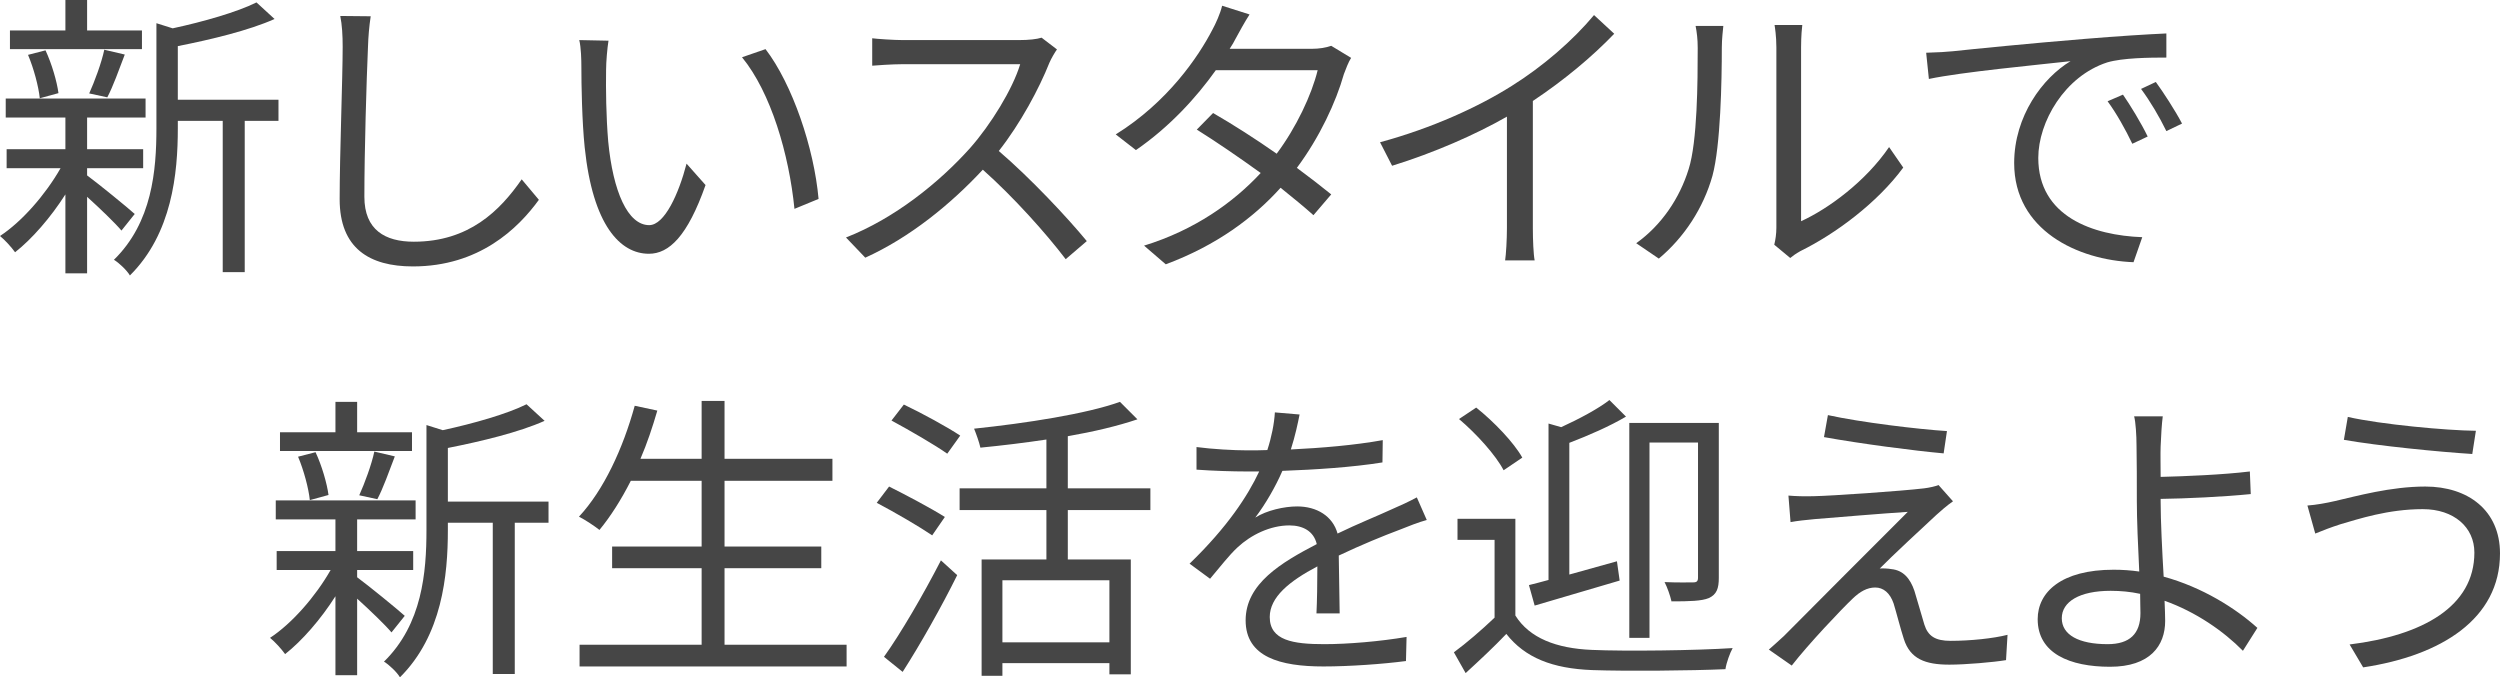 <?xml version="1.0" encoding="UTF-8"?>
<svg id="_レイヤー_2" data-name="レイヤー 2" xmlns="http://www.w3.org/2000/svg" width="248.85" height="67.42" viewBox="0 0 248.85 67.42">
  <defs>
    <style>
      .cls-1 {
        fill: #464646;
      }
    </style>
  </defs>
  <g id="artwork">
    <g>
      <path class="cls-1" d="M12.09,22.95c-.63-.75-2.16-2.22-3.42-3.36v7.62h-2.16v-7.86c-1.47,2.31-3.33,4.44-5.01,5.76-.36-.51-1.02-1.23-1.5-1.62,2.16-1.41,4.53-4.11,6.03-6.75H.66v-1.89h5.85v-3.15H.57v-1.89h13.92v1.89h-5.82v3.15h5.58v1.89h-5.58v.72c1.14.84,4.05,3.21,4.74,3.84l-1.32,1.65ZM14.13,4.89H.99v-1.86h5.52V0h2.16v3.03h5.46v1.86ZM3.96,9.78c-.12-1.17-.6-2.97-1.17-4.32l1.74-.45c.63,1.35,1.14,3.12,1.29,4.26l-1.86.51ZM8.88,9.3c.54-1.2,1.23-3.06,1.5-4.35l2.04.48c-.57,1.5-1.17,3.18-1.74,4.26l-1.8-.39ZM27.72,12.03h-3.36v15.06h-2.19v-15.06h-4.47v.75c0,4.47-.57,10.47-4.77,14.64-.27-.48-1.08-1.26-1.59-1.56,3.81-3.72,4.23-8.91,4.23-13.11V2.31l1.62.51c3.06-.66,6.42-1.62,8.34-2.58l1.8,1.65c-2.55,1.14-6.3,2.04-9.63,2.7v5.34h10.02v2.1Z"/>
      <path class="cls-1" d="M36.63,4.65c-.15,3.39-.36,10.47-.36,14.94,0,3.3,2.07,4.47,4.92,4.47,5.49,0,8.58-3.09,10.74-6.21l1.71,2.04c-2.07,2.85-5.94,6.63-12.54,6.63-4.32,0-7.29-1.8-7.29-6.69,0-4.44.3-12.03.3-15.18,0-1.11-.06-2.19-.24-3.06l3.03.03c-.15.99-.24,2.04-.27,3.03Z"/>
      <path class="cls-1" d="M60.33,6.96c-.03,1.89,0,4.62.21,7.11.48,5.01,1.95,8.34,4.08,8.34,1.53,0,2.94-3.12,3.72-6.12l1.89,2.13c-1.8,5.1-3.63,6.84-5.64,6.84-2.85,0-5.58-2.82-6.39-10.59-.27-2.61-.33-6.27-.33-8.01,0-.69-.03-1.95-.21-2.67l2.91.06c-.12.72-.24,2.13-.24,2.91ZM81.48,19.8l-2.4.99c-.54-5.43-2.34-11.58-5.22-15.09l2.34-.81c2.67,3.48,4.83,9.84,5.28,14.91Z"/>
      <path class="cls-1" d="M104.46,6.24c-1.02,2.58-2.91,6.09-5.04,8.79,3.15,2.7,6.81,6.6,8.76,8.97l-2.1,1.8c-2.01-2.64-5.19-6.18-8.25-8.91-3.21,3.45-7.26,6.75-11.7,8.76l-1.92-2.01c4.83-1.89,9.27-5.46,12.36-8.91,2.04-2.31,4.23-5.85,4.98-8.34h-11.7c-1.05,0-2.7.12-3.03.15v-2.73c.42.06,2.13.18,3.03.18h11.58c.99,0,1.77-.09,2.25-.24l1.53,1.17c-.18.24-.57.9-.75,1.32Z"/>
      <path class="cls-1" d="M123.03,3.78c-.18.36-.39.72-.63,1.08h8.13c.81,0,1.47-.12,1.98-.3l1.98,1.2c-.27.42-.54,1.14-.72,1.62-.78,2.76-2.4,6.27-4.68,9.33,1.26.93,2.46,1.86,3.42,2.64l-1.77,2.07c-.9-.81-2.04-1.74-3.27-2.73-2.67,2.97-6.36,5.73-11.43,7.62l-2.16-1.86c5.07-1.56,8.91-4.32,11.61-7.23-2.16-1.56-4.44-3.12-6.36-4.32l1.62-1.65c1.98,1.14,4.23,2.58,6.33,4.05,1.95-2.61,3.48-5.85,4.08-8.31h-10.14c-1.92,2.7-4.59,5.64-7.95,7.95l-2.01-1.56c5.16-3.21,8.22-7.71,9.63-10.44.3-.54.78-1.59.96-2.37l2.73.87c-.51.78-1.05,1.8-1.35,2.34Z"/>
      <path class="cls-1" d="M150.48,8.55c3.12-1.95,6.12-4.56,8.19-7.05l2.01,1.86c-2.28,2.37-5.04,4.65-8.1,6.69v12.66c0,1.14.06,2.61.18,3.21h-2.94c.09-.57.18-2.07.18-3.21v-11.1c-3.15,1.8-7.26,3.6-11.43,4.89l-1.2-2.34c5.19-1.41,9.78-3.51,13.11-5.61Z"/>
      <path class="cls-1" d="M168.09,16.83c.87-2.73.9-8.73.9-12.06,0-.9-.09-1.56-.21-2.19h2.76c-.03.36-.15,1.26-.15,2.16,0,3.33-.12,9.75-.93,12.75-.9,3.21-2.82,6.15-5.34,8.25l-2.25-1.53c2.52-1.8,4.32-4.47,5.22-7.38ZM176.82,22.68V4.71c0-1.14-.15-2.01-.18-2.22h2.76c-.03.21-.12,1.08-.12,2.22v17.31c2.76-1.26,6.45-3.99,8.76-7.38l1.41,2.04c-2.58,3.51-6.75,6.6-10.23,8.31-.48.27-.81.51-1.02.69l-1.59-1.32c.12-.48.21-1.08.21-1.68Z"/>
      <path class="cls-1" d="M194.4,5.1c1.95-.21,7.62-.78,13.14-1.23,3.27-.27,6.09-.45,8.1-.54v2.4c-1.71,0-4.35.03-5.88.48-4.26,1.38-6.87,5.94-6.87,9.51,0,5.85,5.46,7.71,10.35,7.89l-.87,2.49c-5.55-.21-11.88-3.18-11.88-9.87,0-4.68,2.85-8.49,5.61-10.14-3.21.36-10.86,1.08-14.1,1.77l-.27-2.61c1.14-.03,2.1-.09,2.67-.15ZM213.78,13.59l-1.53.72c-.69-1.44-1.56-3-2.46-4.23l1.53-.66c.69.99,1.83,2.85,2.46,4.17ZM217.2,12.3l-1.56.75c-.72-1.47-1.59-2.94-2.52-4.2l1.47-.69c.72.99,1.92,2.82,2.61,4.14Z"/>
      <path class="cls-1" d="M38.97,62.95c-.63-.75-2.16-2.22-3.42-3.36v7.62h-2.16v-7.86c-1.47,2.31-3.33,4.44-5.01,5.76-.36-.51-1.02-1.23-1.5-1.62,2.16-1.41,4.53-4.11,6.03-6.75h-5.37v-1.89h5.85v-3.15h-5.94v-1.89h13.92v1.89h-5.82v3.15h5.58v1.89h-5.58v.72c1.14.84,4.05,3.21,4.74,3.84l-1.32,1.65ZM41.01,44.89h-13.14v-1.86h5.52v-3.03h2.16v3.03h5.46v1.86ZM30.84,49.78c-.12-1.17-.6-2.97-1.17-4.32l1.74-.45c.63,1.35,1.14,3.12,1.29,4.26l-1.86.51ZM35.76,49.3c.54-1.2,1.23-3.06,1.5-4.35l2.04.48c-.57,1.5-1.17,3.18-1.74,4.26l-1.8-.39ZM54.6,52.03h-3.36v15.06h-2.19v-15.06h-4.47v.75c0,4.47-.57,10.47-4.77,14.64-.27-.48-1.08-1.26-1.59-1.56,3.81-3.72,4.23-8.91,4.23-13.11v-10.44l1.62.51c3.06-.66,6.42-1.62,8.34-2.58l1.8,1.65c-2.55,1.14-6.3,2.04-9.63,2.7v5.34h10.02v2.1Z"/>
      <path class="cls-1" d="M84.27,64.18v2.16h-26.58v-2.16h12.15v-7.62h-8.91v-2.16h8.91v-6.54h-7.05c-.96,1.89-2.01,3.54-3.12,4.89-.45-.36-1.44-1.02-2.04-1.32,2.46-2.64,4.38-6.78,5.55-11.04l2.25.48c-.48,1.65-1.02,3.27-1.68,4.8h6.09v-5.76h2.28v5.76h10.74v2.19h-10.74v6.54h9.63v2.16h-9.63v7.62h12.15Z"/>
      <path class="cls-1" d="M92.79,53.29c-1.23-.84-3.69-2.28-5.52-3.24l1.23-1.62c1.74.87,4.23,2.19,5.55,3.03l-1.26,1.83ZM87.99,65.38c1.62-2.25,3.93-6.21,5.67-9.6l1.62,1.47c-1.56,3.15-3.66,6.87-5.43,9.63l-1.86-1.5ZM94.29,45.16c-1.23-.87-3.72-2.31-5.55-3.3l1.23-1.59c1.83.87,4.35,2.25,5.61,3.09l-1.29,1.8ZM106.29,50.77v4.92h6.27v11.43h-2.13v-1.11h-10.65v1.26h-2.07v-11.58h6.45v-4.92h-8.64v-2.16h8.64v-4.86c-2.19.33-4.44.6-6.57.81-.12-.54-.42-1.38-.63-1.89,5.16-.54,11.19-1.47,14.52-2.67l1.74,1.74c-1.95.66-4.35,1.23-6.93,1.68v5.19h8.22v2.16h-8.22ZM110.43,57.76h-10.65v6.18h10.65v-6.18Z"/>
      <path class="cls-1" d="M128.49,44.74c3.06-.15,6.33-.42,9.15-.93l-.03,2.22c-2.97.48-6.69.72-9.96.84-.69,1.59-1.68,3.3-2.7,4.65,1.14-.72,2.88-1.11,4.17-1.11,1.95,0,3.54.96,4.02,2.7,2.04-.99,3.87-1.71,5.43-2.43.9-.39,1.62-.72,2.46-1.17l.99,2.25c-.78.21-1.86.63-2.67.96-1.68.63-3.81,1.5-6.09,2.58.03,1.74.06,4.29.09,5.76h-2.31c.06-1.14.09-3.09.09-4.68-2.79,1.47-4.74,3.06-4.74,5.04,0,2.34,2.34,2.7,5.43,2.7,2.34,0,5.55-.27,8.19-.72l-.06,2.4c-2.28.3-5.61.54-8.22.54-4.29,0-7.74-.93-7.74-4.59s3.57-5.76,7.08-7.59c-.3-1.29-1.38-1.86-2.73-1.86-1.89,0-3.81.93-5.16,2.19-.87.81-1.71,1.92-2.73,3.12l-2.04-1.5c3.78-3.66,5.79-6.75,6.93-9.18h-1.32c-1.29,0-3.27-.06-4.92-.18v-2.25c1.59.21,3.69.33,5.07.33.63,0,1.32,0,1.98-.03.42-1.29.69-2.64.75-3.75l2.46.21c-.18.9-.42,2.07-.87,3.48Z"/>
      <path class="cls-1" d="M150.84,61.27c1.41,2.25,4.08,3.27,7.59,3.42,3.39.15,10.38.06,14.04-.18-.27.48-.63,1.47-.72,2.1-3.39.15-9.87.21-13.26.09-3.96-.15-6.69-1.23-8.55-3.6-1.26,1.32-2.61,2.58-4.05,3.9l-1.17-2.07c1.26-.93,2.73-2.19,4.05-3.45v-7.74h-3.69v-2.1h5.76v9.63ZM149.67,46.81c-.78-1.5-2.7-3.63-4.44-5.1l1.71-1.14c1.77,1.41,3.75,3.48,4.59,4.98l-1.86,1.26ZM152.19,58.24c.57-.15,1.23-.3,1.95-.51v-15.57l1.26.36c1.77-.81,3.69-1.83,4.8-2.7l1.65,1.65c-1.62.96-3.69,1.86-5.64,2.61v13.11c1.5-.42,3.12-.87,4.74-1.32l.27,1.92c-2.94.87-6.09,1.8-8.46,2.49l-.57-2.04ZM164.19,63.49h-2.01v-21.39h8.91v15.42c0,1.05-.21,1.65-.99,2.01-.72.3-1.92.33-3.72.33-.12-.54-.42-1.41-.69-1.92,1.32.06,2.46.03,2.85.03.36,0,.48-.12.48-.48v-13.44h-4.83v19.44Z"/>
      <path class="cls-1" d="M192.75,51.25c-1.14,1.05-4.53,4.2-5.64,5.34.3-.03.84,0,1.17.06,1.17.12,1.86.93,2.28,2.16.27.87.69,2.37.99,3.36.36,1.14,1.08,1.62,2.61,1.62,1.98,0,4.26-.24,5.67-.6l-.15,2.52c-1.26.21-4.02.45-5.64.45-2.4,0-3.9-.57-4.53-2.55-.3-.9-.75-2.67-1.02-3.54-.36-1.05-1.02-1.59-1.83-1.59s-1.53.42-2.22,1.08c-1.14,1.08-4.41,4.53-6.09,6.69l-2.28-1.59c.36-.33.9-.78,1.5-1.35,1.2-1.23,9.36-9.39,12.33-12.36-2.37.15-7.41.57-9.24.72-.99.09-1.77.18-2.43.3l-.21-2.64c.69.06,1.59.09,2.55.06,1.71-.03,8.7-.51,10.95-.78.51-.06,1.17-.21,1.44-.33l1.44,1.62c-.57.39-1.29,1.02-1.65,1.35ZM193.8,42.91l-.33,2.22c-3-.27-8.25-.96-11.91-1.62l.39-2.19c3.27.72,9,1.41,11.85,1.59Z"/>
      <path class="cls-1" d="M215.07,44.41c-.03.81,0,1.89,0,3.06,2.37-.06,6.18-.21,8.88-.54l.09,2.25c-2.67.27-6.51.45-8.97.48v.24c0,1.98.15,4.89.3,7.5,3.84,1.05,7.17,3.15,9.33,5.1l-1.44,2.28c-1.92-1.95-4.68-3.87-7.8-4.98.03.78.06,1.47.06,2.01,0,2.46-1.5,4.56-5.49,4.56s-7.2-1.32-7.2-4.74c0-2.7,2.37-4.92,7.56-4.92.87,0,1.71.06,2.55.18-.12-2.43-.24-5.19-.24-6.99s0-4.2-.03-5.49c0-1.08-.09-2.43-.24-2.97h2.85c-.09.63-.18,2.07-.21,2.97ZM209.79,64.12c2.19,0,3.27-1.02,3.27-3.09,0-.48-.03-1.14-.03-1.92-.96-.21-1.95-.3-2.94-.3-3.09,0-4.86,1.08-4.86,2.73s1.68,2.58,4.56,2.58Z"/>
      <path class="cls-1" d="M241.17,50.68c-3.48,0-6.42.99-8.19,1.5-.93.3-1.8.63-2.52.93l-.78-2.79c.84-.06,1.86-.24,2.76-.45,2.1-.48,5.52-1.44,8.97-1.44,4.26,0,7.44,2.37,7.44,6.66,0,6.51-5.85,10.17-13.62,11.34l-1.35-2.28c7.29-.9,12.42-3.78,12.42-9.15,0-2.52-2.04-4.32-5.13-4.32ZM246.45,42.88l-.36,2.31c-3.33-.21-9.39-.81-12.78-1.41l.39-2.28c3.3.75,9.81,1.35,12.75,1.38Z"/>
    </g>
  </g>
</svg>